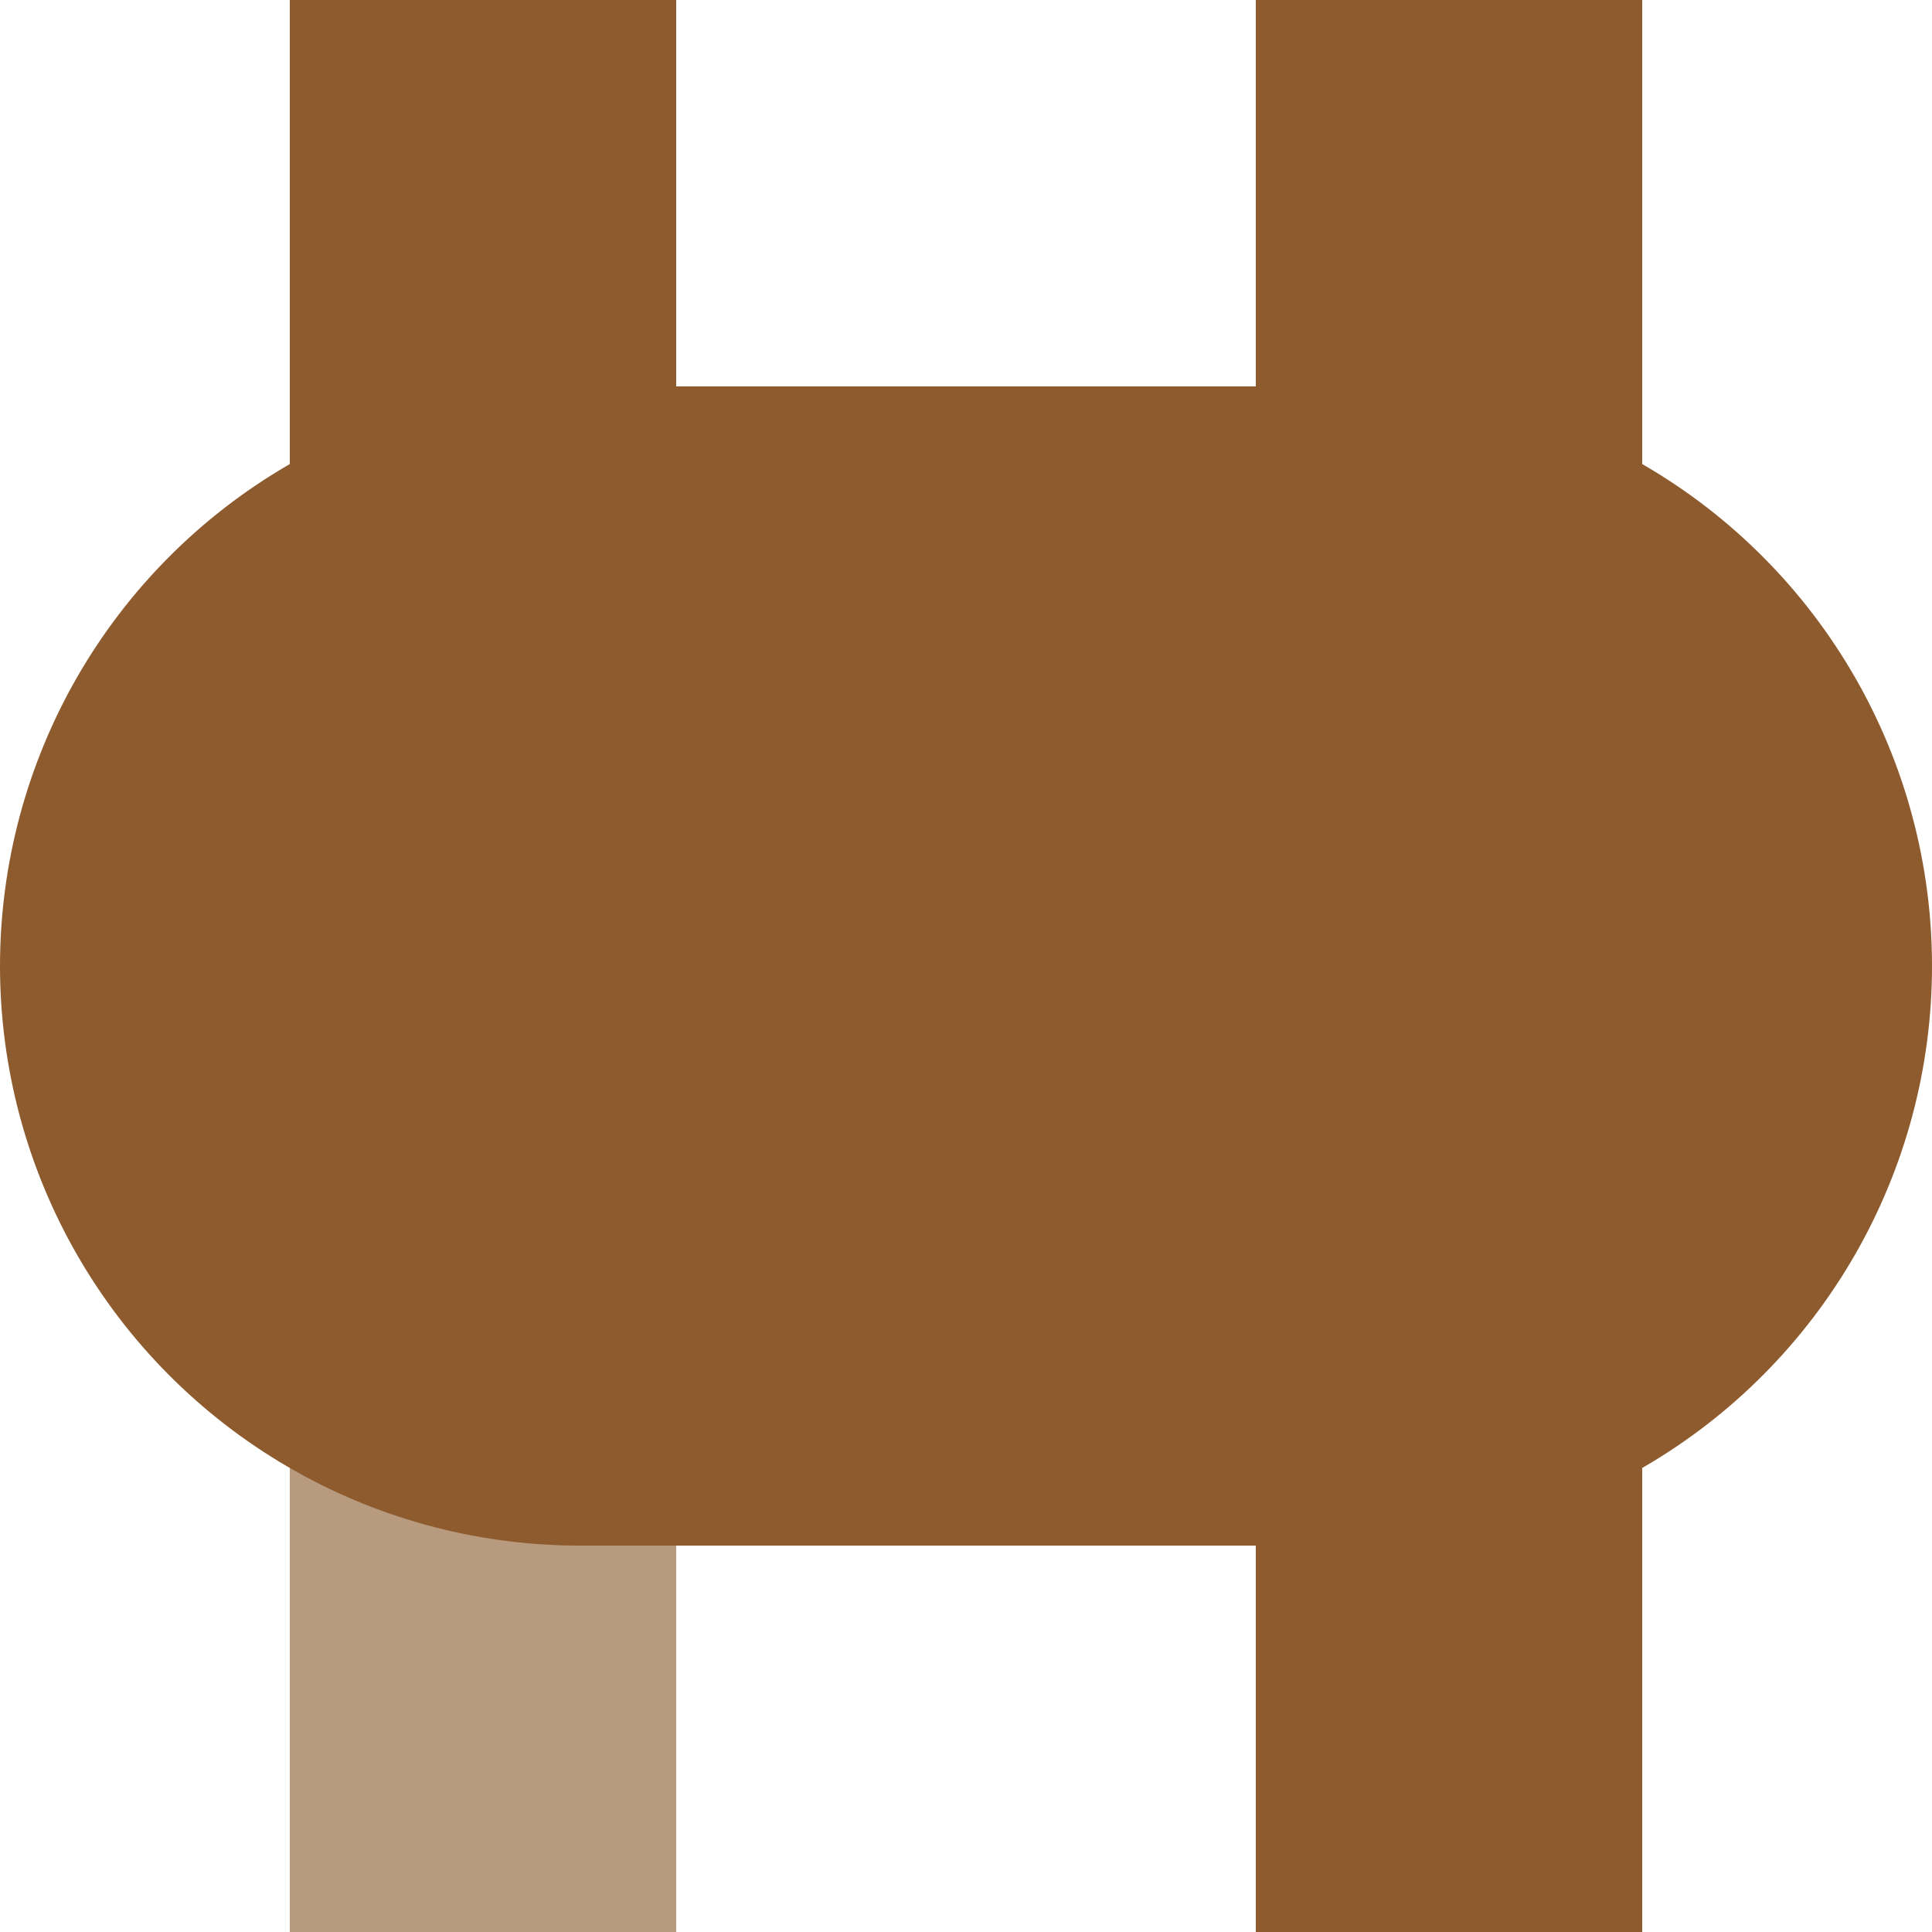 <?xml version="1.0" encoding="UTF-8"?>
<svg xmlns="http://www.w3.org/2000/svg" width="500" height="500">
 <title>vKBHFxe-BHF brown</title>
 <g stroke="#8D5B2D" stroke-width="100">
  <path stroke="#B89A7F" d="M 125,250 V 500"/>
  <path d="M 125,250 V 0 m 250,0 V 500"/>
  <path d="M 150,250 H 350" stroke-width="300" stroke-linecap="round"/>
 </g>
</svg>